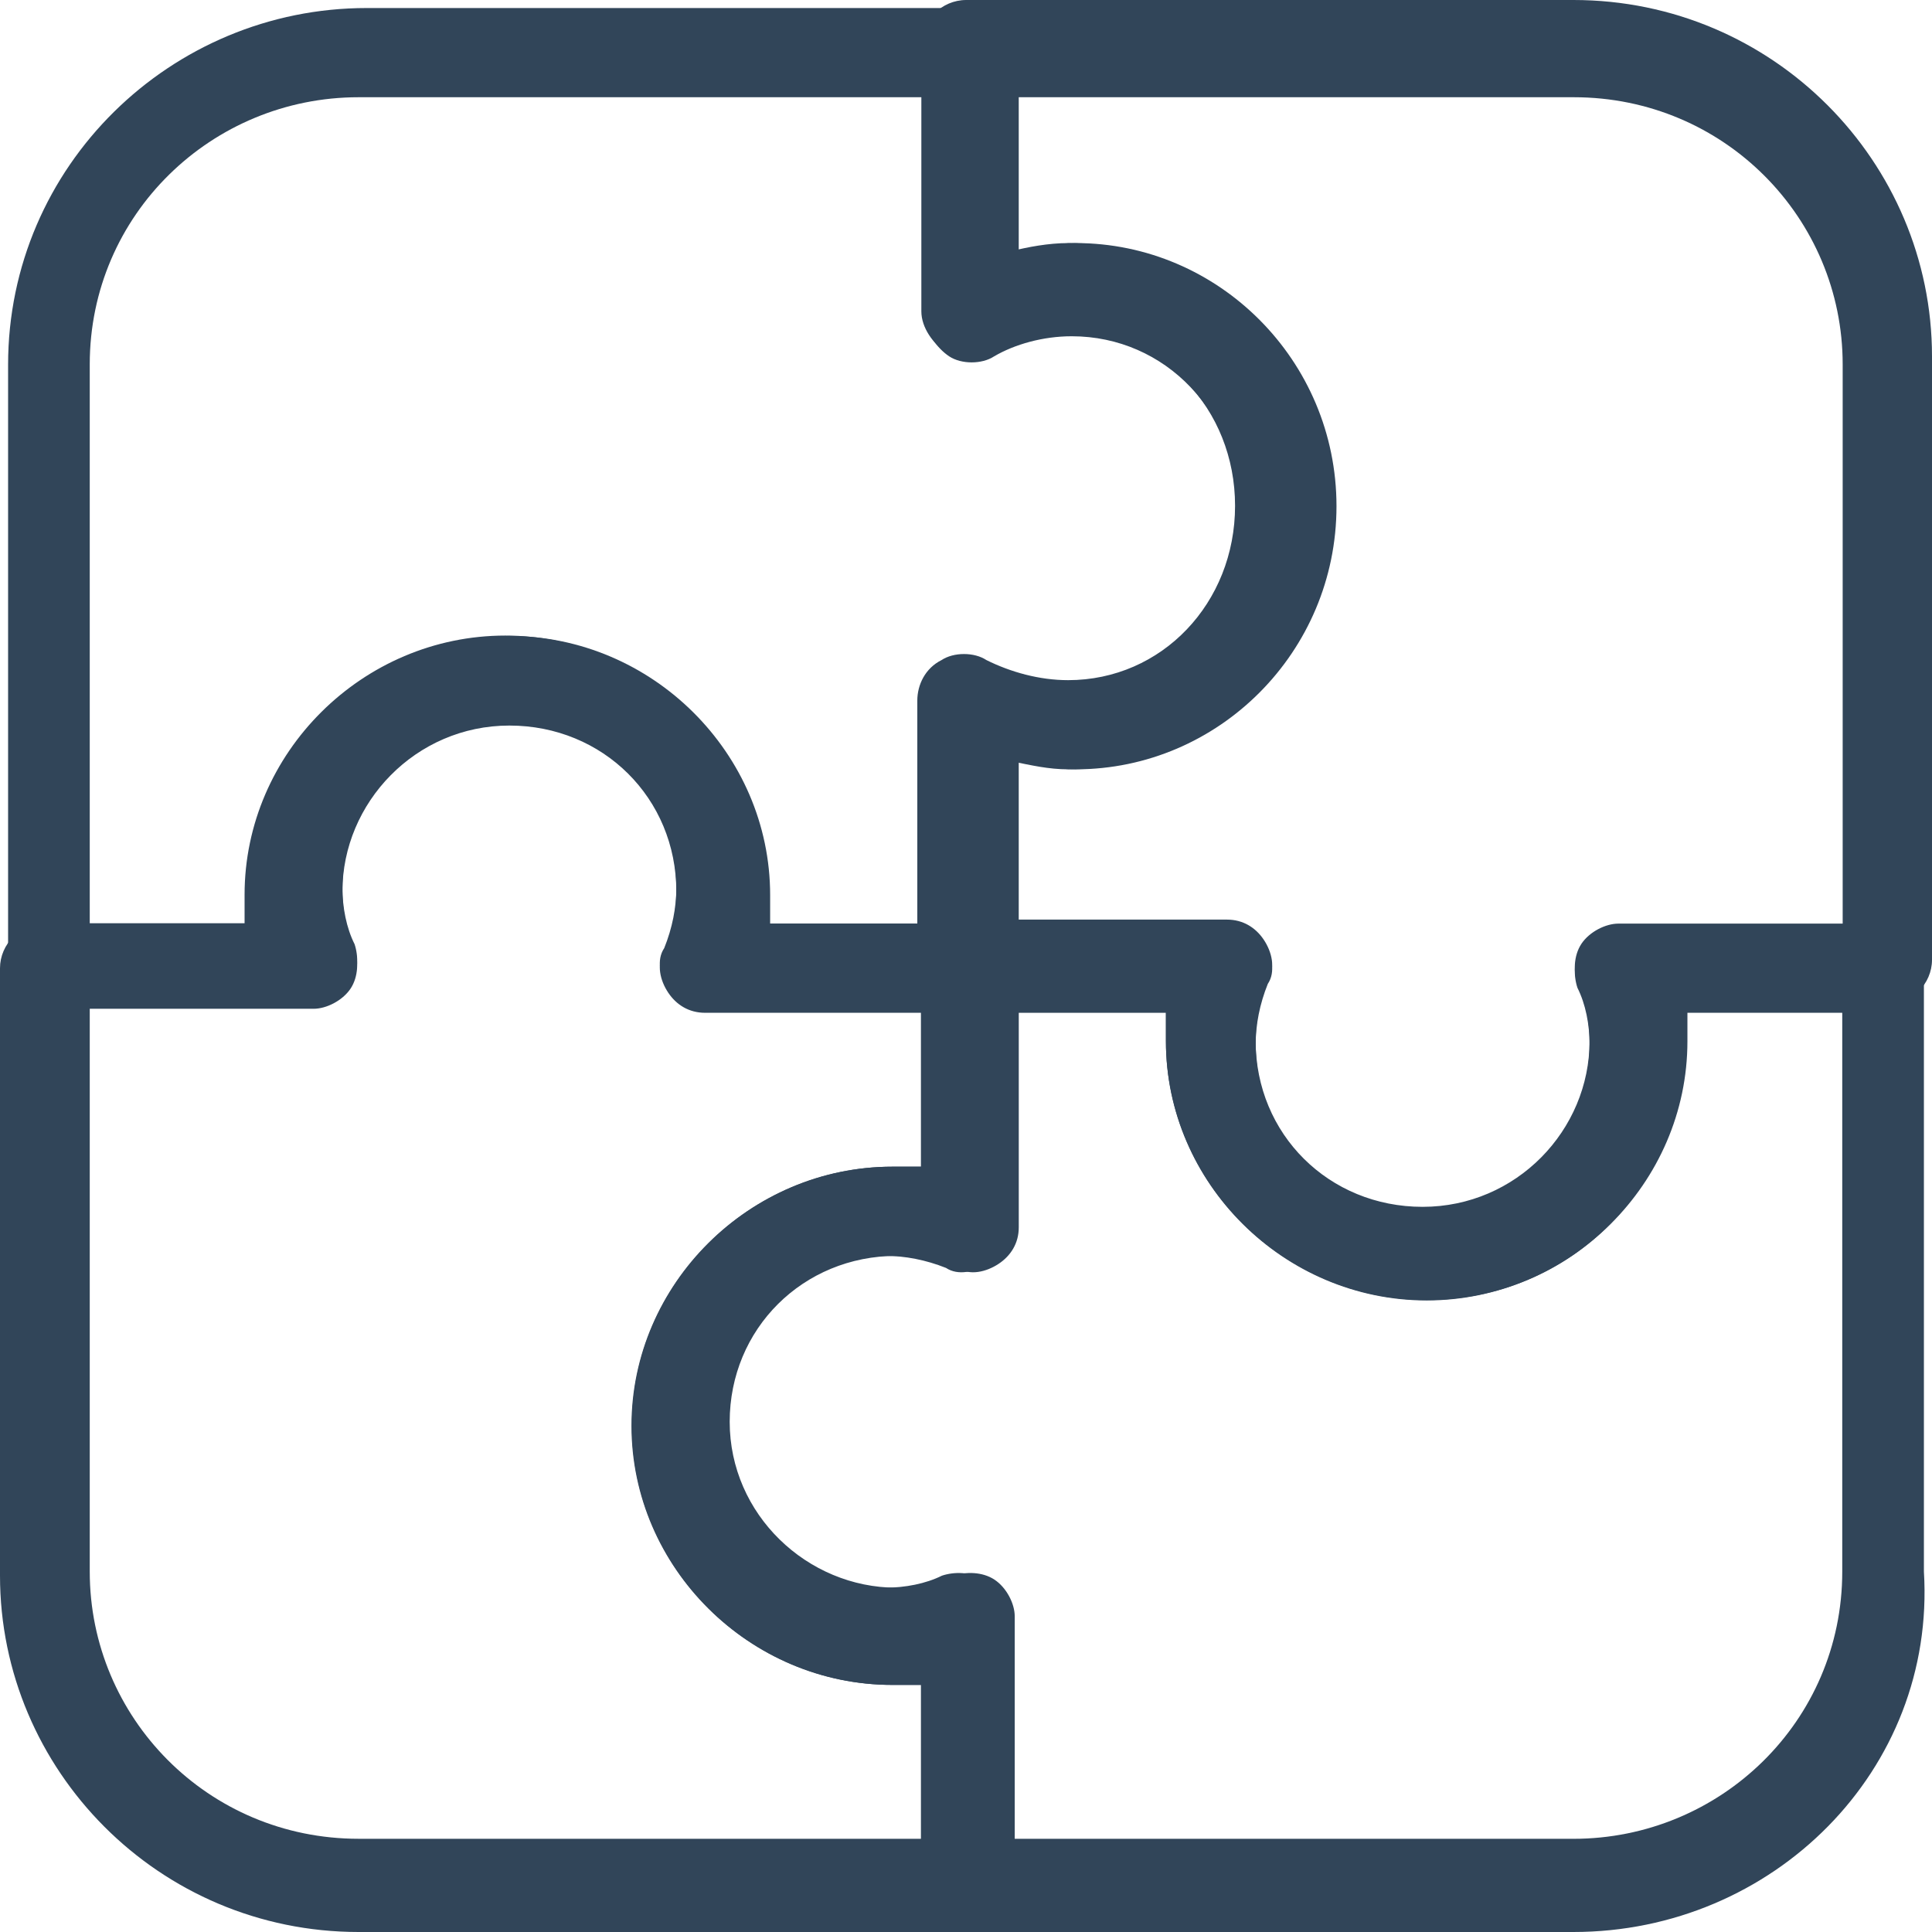 <svg width="64" height="64" viewBox="0 0 64 64" fill="none" xmlns="http://www.w3.org/2000/svg">
<g id="Isolation_Mode" clip-path="url(#clip0_289_481)">
<g id="D - 26, Puzzle, parts, strategy, teamwork">
<g id="Group">
<path id="Vector" d="M52.121 64H32.007C31.203 64 30.52 63.335 30.52 62.523V55.815H29.569C24.842 55.815 20.932 51.929 20.932 47.231C20.932 42.534 24.842 38.648 29.569 38.648H30.52V31.94C30.52 31.128 31.19 30.463 32.007 30.463H40.645C41.18 30.463 41.595 30.729 41.863 31.128C42.131 31.528 42.265 32.073 41.997 32.472C41.729 33.138 41.595 33.817 41.595 34.482C41.595 37.57 44.019 39.978 47.126 39.978C50.233 39.978 52.657 37.437 52.657 34.482C52.657 33.817 52.523 33.138 52.255 32.605C52.121 32.206 52.121 31.661 52.389 31.261C52.657 30.862 53.193 30.596 53.608 30.596H62.246C63.049 30.596 63.732 31.261 63.732 32.073V52.062C64.134 58.637 58.737 64 52.121 64ZM33.493 60.913H52.121C56.983 60.913 61.027 57.026 61.027 52.062V33.55H55.898V34.495C55.898 39.193 51.987 43.079 47.26 43.079C42.533 43.079 38.622 39.193 38.622 34.495V33.55H33.359V40.657C33.359 41.189 33.092 41.602 32.69 41.868C32.288 42.134 31.739 42.267 31.337 42.001C30.668 41.735 29.985 41.602 29.315 41.602C26.208 41.602 23.784 44.024 23.784 47.098C23.784 50.173 26.355 52.595 29.315 52.595C29.985 52.595 30.668 52.462 31.203 52.196C31.605 52.062 32.154 52.062 32.556 52.329C32.958 52.595 33.225 53.127 33.225 53.54V60.913H33.493Z" fill="#314559"/>
<path id="Vector_2" d="M31.993 64H11.879C5.263 64 0 58.637 0 52.195V32.073C0 31.275 0.67 30.596 1.486 30.596H8.236V29.651C8.236 24.953 12.146 21.067 16.874 21.067C21.601 21.067 25.512 24.953 25.512 29.651V30.596H32.261C33.065 30.596 33.748 31.261 33.748 32.073V40.657C33.748 41.189 33.48 41.602 33.078 41.868C32.676 42.134 32.127 42.267 31.726 42.001C31.056 41.735 30.373 41.602 29.703 41.602C26.596 41.602 24.172 44.024 24.172 47.098C24.172 50.173 26.744 52.595 29.703 52.595C30.373 52.595 31.056 52.462 31.591 52.195C31.993 52.062 32.542 52.062 32.944 52.328C33.346 52.595 33.614 53.127 33.614 53.54V62.123C33.48 63.202 32.797 64 31.993 64ZM2.973 33.55V52.062C2.973 56.893 6.883 60.912 11.879 60.912H30.507V55.815H29.556C24.829 55.815 20.918 51.929 20.918 47.231C20.918 42.534 24.829 38.648 29.556 38.648H30.507V33.417H23.355C22.82 33.417 22.405 33.151 22.137 32.752C21.869 32.353 21.735 31.807 22.003 31.408C22.271 30.742 22.405 30.064 22.405 29.398C22.405 26.311 19.981 23.902 16.874 23.902C13.767 23.902 11.343 26.457 11.343 29.398C11.343 30.064 11.477 30.742 11.745 31.275C11.879 31.674 11.879 32.22 11.611 32.619C11.343 33.018 10.807 33.284 10.392 33.284H2.973V33.55Z" fill="#314559"/>
<path id="Vector_3" d="M31.993 33.55H23.355C22.82 33.55 22.404 33.284 22.137 32.885C21.869 32.486 21.735 31.94 22.003 31.541C22.27 30.875 22.404 30.197 22.404 29.531C22.404 26.444 19.98 24.035 16.874 24.035C13.767 24.035 11.343 26.59 11.343 29.531C11.343 30.197 11.477 30.875 11.745 31.408C11.878 31.807 11.878 32.353 11.611 32.752C11.343 33.151 10.807 33.417 10.392 33.417H1.754C0.951 33.417 0.268 32.752 0.268 31.94V12.084C0.268 5.496 5.665 0.266 12.146 0.266H32.261C33.064 0.266 33.747 0.932 33.747 1.743V8.318C34.283 8.185 34.966 8.052 35.636 8.052C40.363 8.052 44.273 11.938 44.273 16.768C44.273 21.599 40.363 25.485 35.636 25.485C34.966 25.485 34.417 25.352 33.747 25.219V31.794C33.48 32.872 32.797 33.537 31.993 33.537V33.55ZM25.244 30.596H30.506V23.356C30.506 22.824 30.774 22.278 31.31 22.012C31.712 21.746 32.395 21.746 32.797 22.012C33.614 22.411 34.551 22.677 35.502 22.677C38.609 22.677 41.033 20.136 41.033 16.915C41.033 13.694 38.609 11.139 35.502 11.139C34.551 11.139 33.614 11.405 32.931 11.805C32.529 12.071 31.846 12.071 31.444 11.805C31.042 11.538 30.64 10.993 30.64 10.46V3.221H11.878C7.017 3.221 2.973 7.107 2.973 12.071V30.583H8.102V29.638C8.102 24.94 12.012 21.054 16.74 21.054C21.467 21.054 25.377 24.94 25.377 29.638C25.377 29.904 25.244 30.17 25.244 30.583V30.596Z" fill="#314559"/>
<path id="Vector_4" d="M47.261 43.066C42.533 43.066 38.623 39.18 38.623 34.482V33.537H31.873C31.07 33.537 30.387 32.872 30.387 32.06V23.21C30.387 22.677 30.655 22.132 31.19 21.866C31.592 21.599 32.275 21.599 32.677 21.866C33.48 22.265 34.431 22.531 35.382 22.531C38.489 22.531 40.913 19.976 40.913 16.755C40.913 13.535 38.489 10.993 35.382 10.993C34.431 10.993 33.494 11.259 32.811 11.658C32.409 11.924 31.726 11.924 31.324 11.658C30.922 11.392 30.521 10.86 30.521 10.314V1.477C30.521 0.679 31.19 0 32.007 0H52.122C58.737 0 64 5.363 64 11.805V31.794C64 32.592 63.331 33.271 62.514 33.271H55.764V34.216C55.898 39.313 51.988 43.066 47.261 43.066ZM33.494 30.583H40.645C41.181 30.583 41.596 30.849 41.864 31.248C42.131 31.647 42.265 32.193 41.998 32.592C41.73 33.258 41.596 33.936 41.596 34.602C41.596 37.689 44.02 40.098 47.127 40.098C50.233 40.098 52.657 37.543 52.657 34.602C52.657 33.936 52.524 33.258 52.256 32.725C52.122 32.326 52.122 31.78 52.39 31.381C52.657 30.982 53.193 30.716 53.608 30.716H61.041V12.071C61.041 7.24 57.13 3.221 52.135 3.221H33.507V8.318C34.043 8.185 34.726 8.052 35.395 8.052C40.123 8.052 44.033 11.938 44.033 16.769C44.033 21.599 40.123 25.485 35.395 25.485C34.726 25.485 34.177 25.352 33.507 25.219V30.583H33.494Z" fill="#314559"/>
</g>
</g>
</g>
<defs>
<clipPath id="clip0_289_481">
<rect width="64" height="64" fill="white"/>
</clipPath>
</defs>
</svg>
